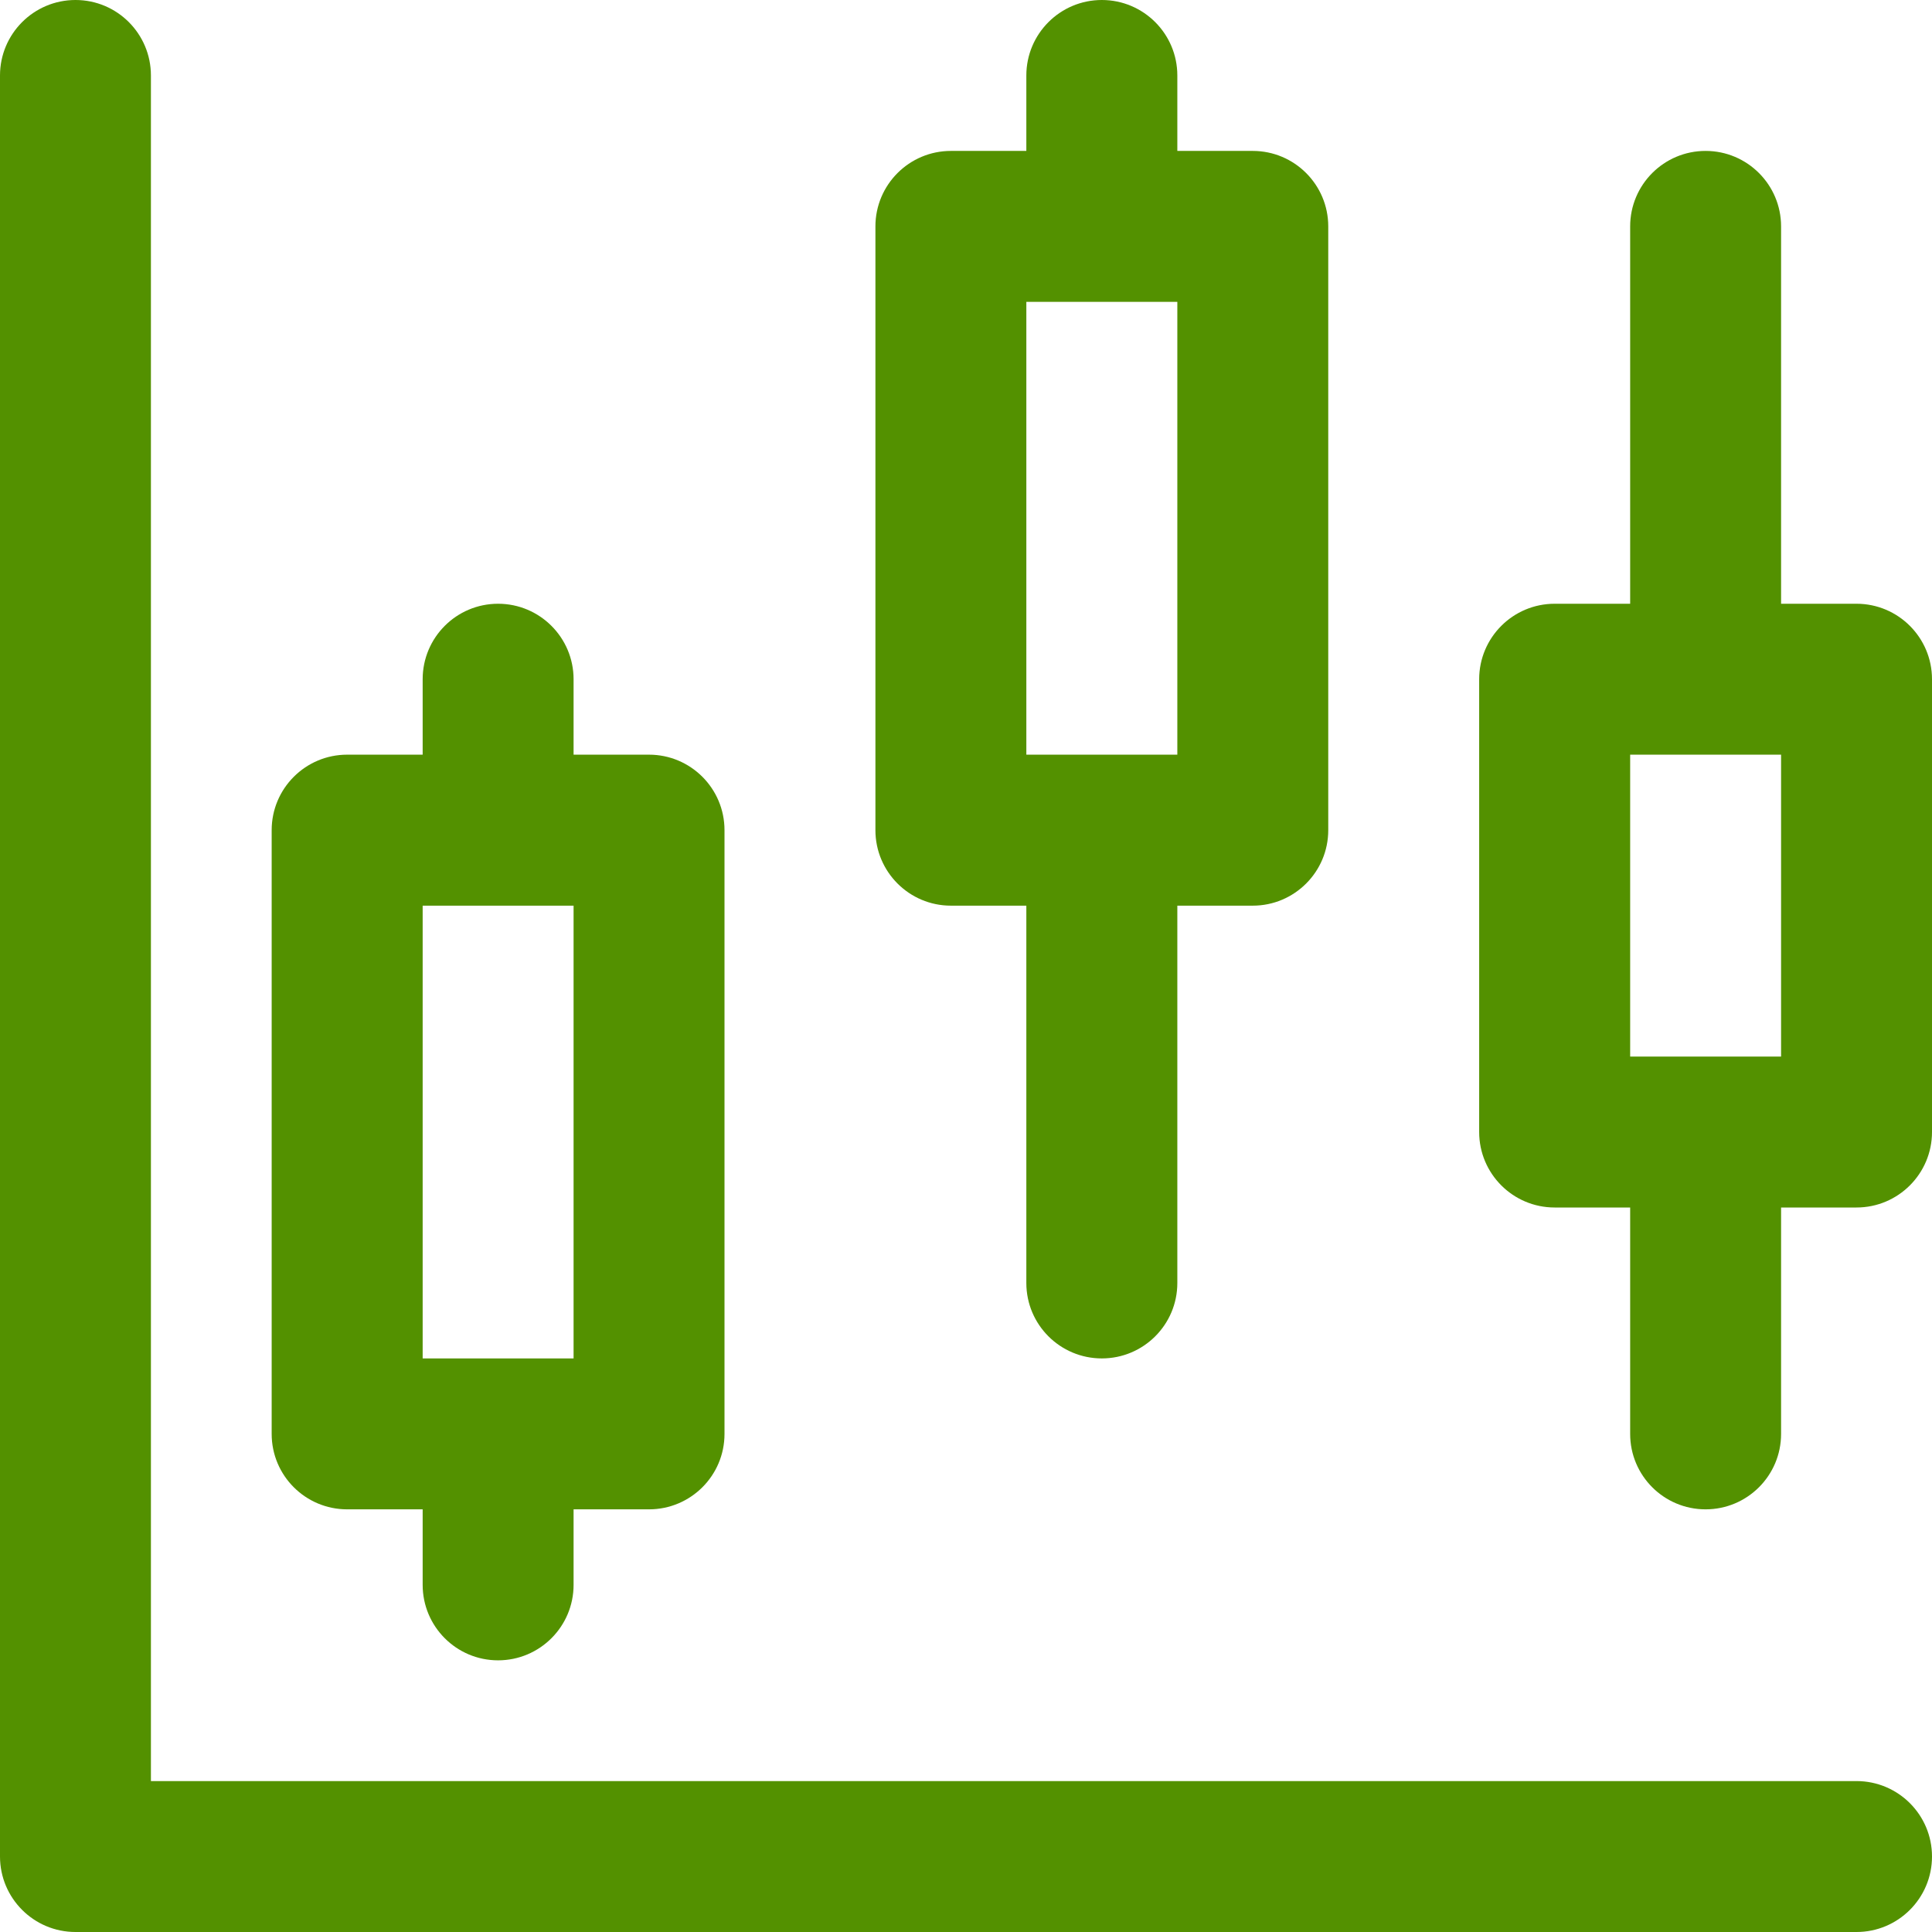 <svg width="26" height="26" viewBox="0 0 26 26" fill="none" xmlns="http://www.w3.org/2000/svg">
<g clip-path="url(#clip0_2039_6493)">
<path d="M4.672 20.312H5.688V21.328C5.688 21.889 6.142 22.344 6.703 22.344C7.264 22.344 7.719 21.889 7.719 21.328V20.312H8.734C9.295 20.312 9.75 19.858 9.75 19.297V11.172C9.75 10.611 9.295 10.156 8.734 10.156H7.719V9.141C7.719 8.58 7.264 8.125 6.703 8.125C6.142 8.125 5.688 8.58 5.688 9.141V10.156H4.672C4.111 10.156 3.656 10.611 3.656 11.172V19.297C3.656 19.858 4.111 20.312 4.672 20.312ZM5.688 12.188H7.719V18.281H5.688V12.188Z" fill="#539100"/>
<path d="M24.984 8.125H23.969V3.047C23.969 2.486 23.514 2.031 22.953 2.031C22.392 2.031 21.938 2.486 21.938 3.047V8.125H20.922C20.361 8.125 19.906 8.58 19.906 9.141V15.234C19.906 15.795 20.361 16.25 20.922 16.25H21.938V19.297C21.938 19.858 22.392 20.312 22.953 20.312C23.514 20.312 23.969 19.858 23.969 19.297V16.25H24.984C25.545 16.25 26 15.795 26 15.234V9.141C26 8.58 25.545 8.125 24.984 8.125ZM23.969 14.219H21.938V10.156H23.969V14.219Z" fill="#539100"/>
<path d="M12.797 12.188H13.812V17.266C13.812 17.827 14.267 18.281 14.828 18.281C15.389 18.281 15.844 17.827 15.844 17.266V12.188H16.859C17.42 12.188 17.875 11.733 17.875 11.172V3.047C17.875 2.486 17.42 2.031 16.859 2.031H15.844V1.016C15.844 0.455 15.389 0 14.828 0C14.267 0 13.812 0.455 13.812 1.016V2.031H12.797C12.236 2.031 11.781 2.486 11.781 3.047V11.172C11.781 11.733 12.236 12.188 12.797 12.188ZM13.812 4.062H15.844V10.156H13.812V4.062Z" fill="#539100"/>
<path d="M24.984 23.969H2.031V1.016C2.031 0.455 1.577 0 1.016 0C0.455 0 0 0.455 0 1.016V24.984C0 25.545 0.455 26 1.016 26H24.984C25.545 26 26 25.545 26 24.984C26 24.423 25.545 23.969 24.984 23.969Z" fill="#539100"/>
</g>
<defs>
<clipPath id="clip0_2039_6493">
<rect width="26" height="26" fill="white"/>
</clipPath>
</defs>
</svg>
